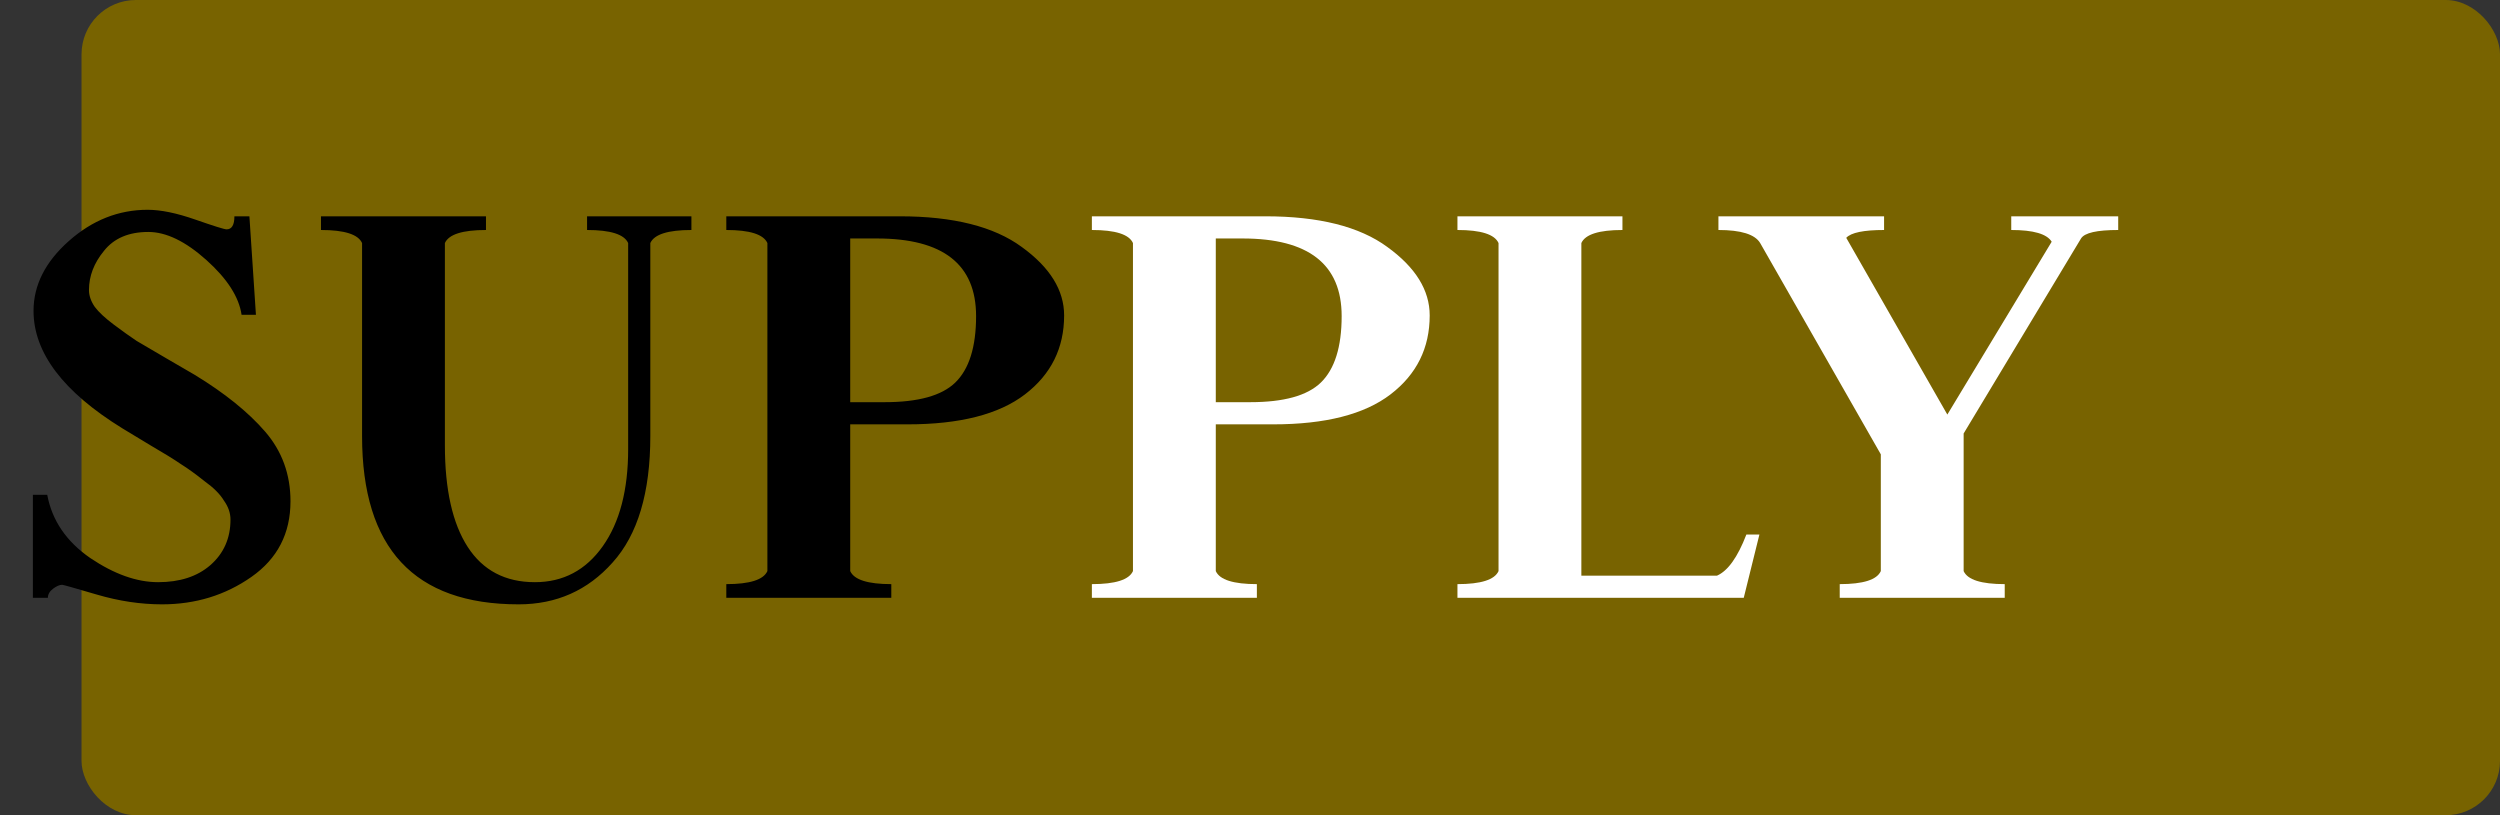 <svg width="92" height="30" viewBox="0 0 92 30" fill="none" xmlns="http://www.w3.org/2000/svg">
<rect x="0" y="0" width="92" height="30" fill="#333333" stroke="none"/>
<rect x="3" width="89" height="30" rx="2" fill="#786300"/>
<path d="M5.962 22.24C5.178 22.24 4.378 22.12 3.562 21.88C2.746 21.64 2.322 21.52 2.29 21.52C2.194 21.52 2.082 21.568 1.954 21.664C1.826 21.76 1.762 21.872 1.762 22H1.21V18.208H1.738C1.914 19.152 2.442 19.928 3.322 20.536C4.202 21.128 5.034 21.424 5.818 21.424C6.618 21.424 7.258 21.216 7.738 20.8C8.234 20.368 8.482 19.808 8.482 19.12C8.482 18.88 8.402 18.648 8.242 18.424C8.098 18.184 7.858 17.944 7.522 17.704C7.202 17.448 6.914 17.24 6.658 17.08C6.402 16.904 6.026 16.672 5.53 16.384C5.05 16.096 4.706 15.888 4.498 15.76C2.322 14.416 1.234 12.976 1.234 11.44C1.234 10.496 1.666 9.64 2.53 8.872C3.394 8.104 4.362 7.72 5.434 7.72C5.914 7.72 6.498 7.84 7.186 8.08C7.874 8.32 8.258 8.44 8.338 8.44C8.53 8.44 8.626 8.28 8.626 7.96H9.178L9.418 11.584H8.89C8.794 10.928 8.362 10.256 7.594 9.568C6.826 8.88 6.114 8.536 5.458 8.536C4.738 8.536 4.194 8.768 3.826 9.232C3.458 9.68 3.274 10.16 3.274 10.672C3.274 10.88 3.346 11.088 3.49 11.296C3.634 11.488 3.866 11.704 4.186 11.944C4.506 12.184 4.786 12.384 5.026 12.544C5.266 12.688 5.634 12.904 6.13 13.192C6.626 13.48 6.97 13.68 7.162 13.792C8.266 14.464 9.13 15.16 9.754 15.88C10.378 16.6 10.69 17.456 10.69 18.448C10.69 19.632 10.21 20.56 9.25 21.232C8.29 21.904 7.194 22.24 5.962 22.24ZM19.684 21.424C20.724 21.424 21.556 20.984 22.18 20.104C22.804 19.224 23.116 18.032 23.116 16.528V8.944C22.972 8.624 22.468 8.464 21.604 8.464V7.96H25.444V8.464C24.58 8.464 24.076 8.624 23.932 8.944V16.048C23.932 18.128 23.468 19.68 22.54 20.704C21.628 21.728 20.476 22.24 19.084 22.24C15.244 22.24 13.324 20.176 13.324 16.048V8.944C13.18 8.624 12.676 8.464 11.812 8.464V7.96H17.884V8.464C17.02 8.464 16.516 8.624 16.372 8.944V16.384C16.372 18.016 16.652 19.264 17.212 20.128C17.772 20.992 18.596 21.424 19.684 21.424ZM26.728 22V21.496C27.592 21.496 28.096 21.336 28.24 21.016V8.944C28.096 8.624 27.592 8.464 26.728 8.464V7.96H33.112C35.08 7.96 36.576 8.336 37.6 9.088C38.64 9.84 39.16 10.68 39.16 11.608C39.16 12.808 38.68 13.776 37.72 14.512C36.76 15.248 35.32 15.616 33.4 15.616H31.288V21.016C31.432 21.336 31.936 21.496 32.8 21.496V22H26.728ZM31.288 8.776V14.8H32.56C33.792 14.8 34.656 14.56 35.152 14.08C35.664 13.584 35.92 12.768 35.92 11.632C35.92 9.728 34.704 8.776 32.272 8.776H31.288Z" fill="black"/>
<path d="M40.181 22V21.496C41.045 21.496 41.549 21.336 41.693 21.016V8.944C41.549 8.624 41.045 8.464 40.181 8.464V7.96H46.565C48.533 7.96 50.029 8.336 51.053 9.088C52.093 9.84 52.613 10.68 52.613 11.608C52.613 12.808 52.133 13.776 51.173 14.512C50.213 15.248 48.773 15.616 46.853 15.616H44.741V21.016C44.885 21.336 45.389 21.496 46.253 21.496V22H40.181ZM44.741 8.776V14.8H46.013C47.245 14.8 48.109 14.56 48.605 14.08C49.117 13.584 49.373 12.768 49.373 11.632C49.373 9.728 48.157 8.776 45.725 8.776H44.741ZM53.634 22V21.496C54.498 21.496 55.002 21.336 55.146 21.016V8.944C55.002 8.624 54.498 8.464 53.634 8.464V7.96H59.706V8.464C58.842 8.464 58.338 8.624 58.194 8.944V21.184H63.186C63.586 21.008 63.946 20.504 64.266 19.672H64.746L64.17 22H53.634ZM69.334 7.96V8.464C68.582 8.464 68.118 8.56 67.942 8.752L71.662 15.256L75.502 8.896C75.326 8.608 74.83 8.464 74.014 8.464V7.96H77.95V8.464C77.166 8.464 76.71 8.568 76.582 8.776L72.262 15.952V21.016C72.406 21.336 72.91 21.496 73.774 21.496V22H67.702V21.496C68.566 21.496 69.07 21.336 69.214 21.016V16.72L64.774 8.944C64.582 8.624 64.07 8.464 63.238 8.464V7.96H69.334Z" fill="white"/>
</svg>
